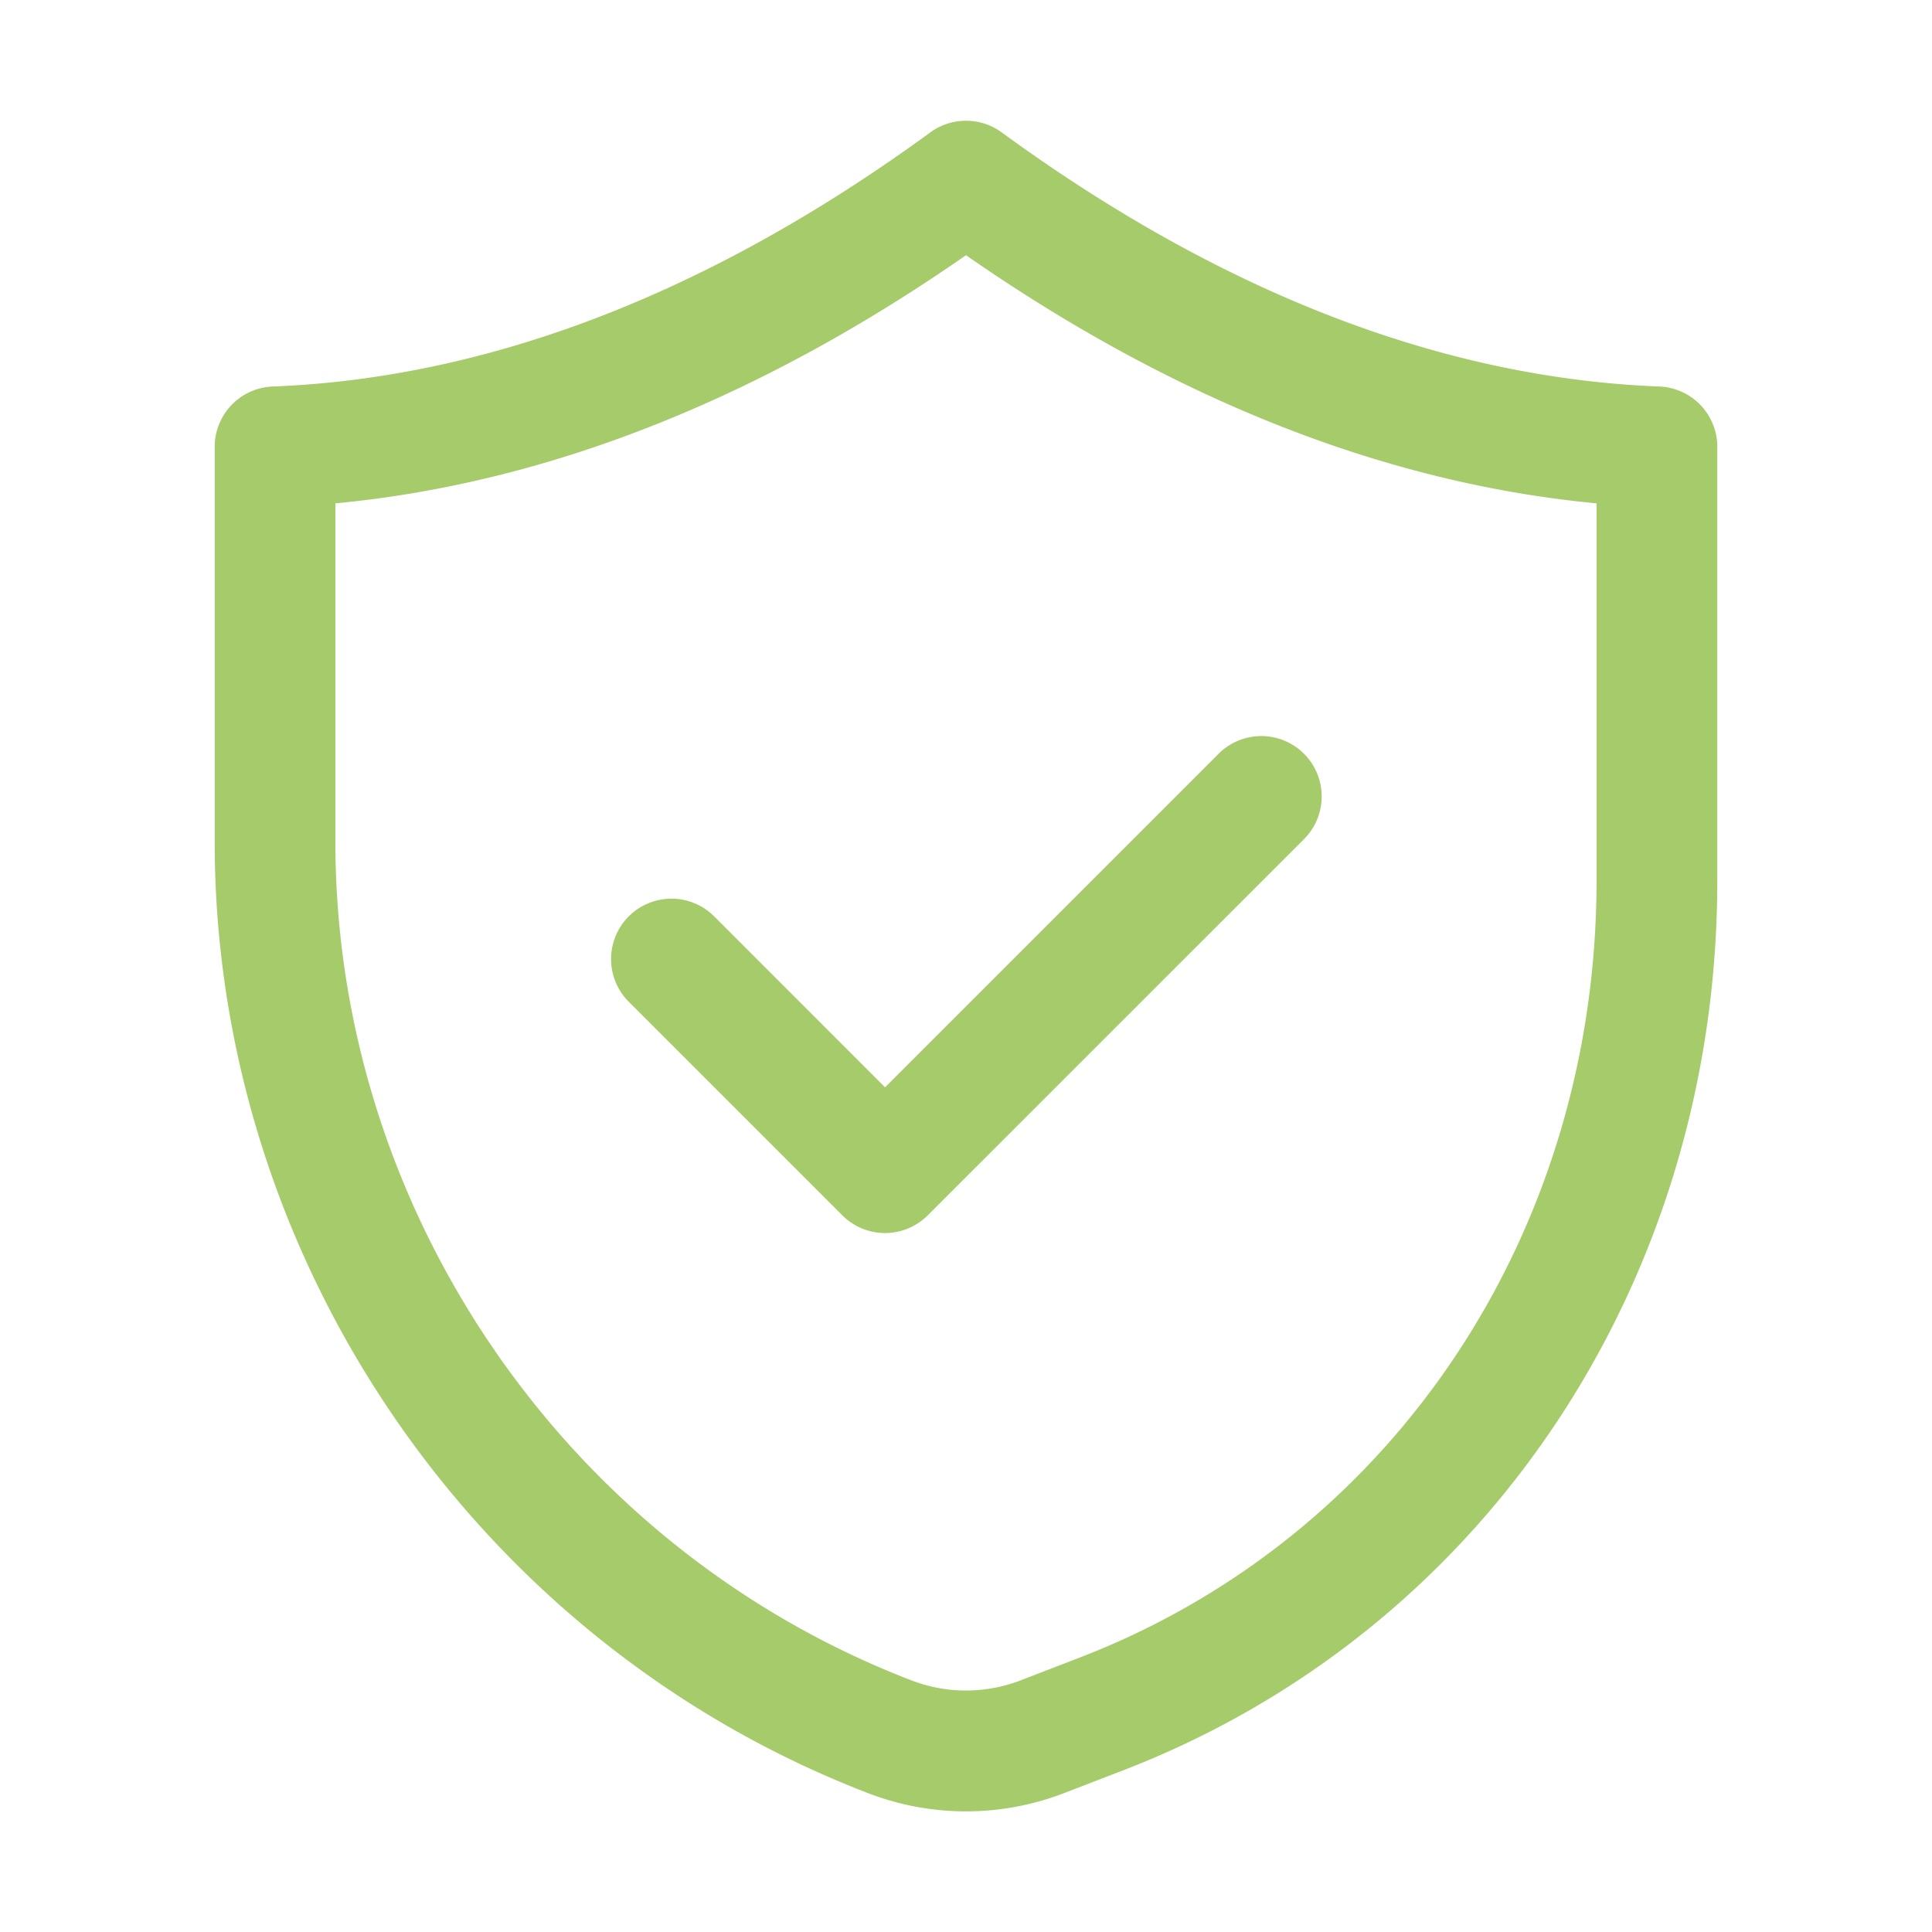 <svg xmlns="http://www.w3.org/2000/svg" version="1.1" xmlns:xlink="http://www.w3.org/1999/xlink" width="512" height="512" x="0" y="0" viewBox="0 0 32 32" style="enable-background:new 0 0 512 512" xml:space="preserve" class=""><g><path d="M3.556 7.401v6.54C3.555 20.876 7.903 27.21 14.378 29.7a4.512 4.512 0 0 0 3.245 0l.97-.374c5.985-2.302 9.852-8.09 9.851-14.747V7.401a1 1 0 0 0-.96-.999c-3.595-.14-7.26-1.556-10.894-4.21a1.002 1.002 0 0 0-1.18 0c-3.635 2.654-7.3 4.07-10.893 4.21a1 1 0 0 0-.961 1zm2 .936c3.484-.33 6.99-1.708 10.444-4.11 3.453 2.402 6.96 3.78 10.444 4.11v6.241c.001 5.822-3.362 10.878-8.569 12.88l-.97.374a2.514 2.514 0 0 1-1.81 0c-5.706-2.195-9.54-7.777-9.54-13.89V8.336z" fill="#a5cb6a" opacity="1" data-original="#000000"></path><path d="M13.952 20.13a1 1 0 0 0 1.414 0l6.22-6.219a1 1 0 1 0-1.414-1.414l-5.513 5.513-2.83-2.832a1 1 0 1 0-1.415 1.414z" fill="#a5cb6a" opacity="1" data-original="#000000"></path></g></svg>
